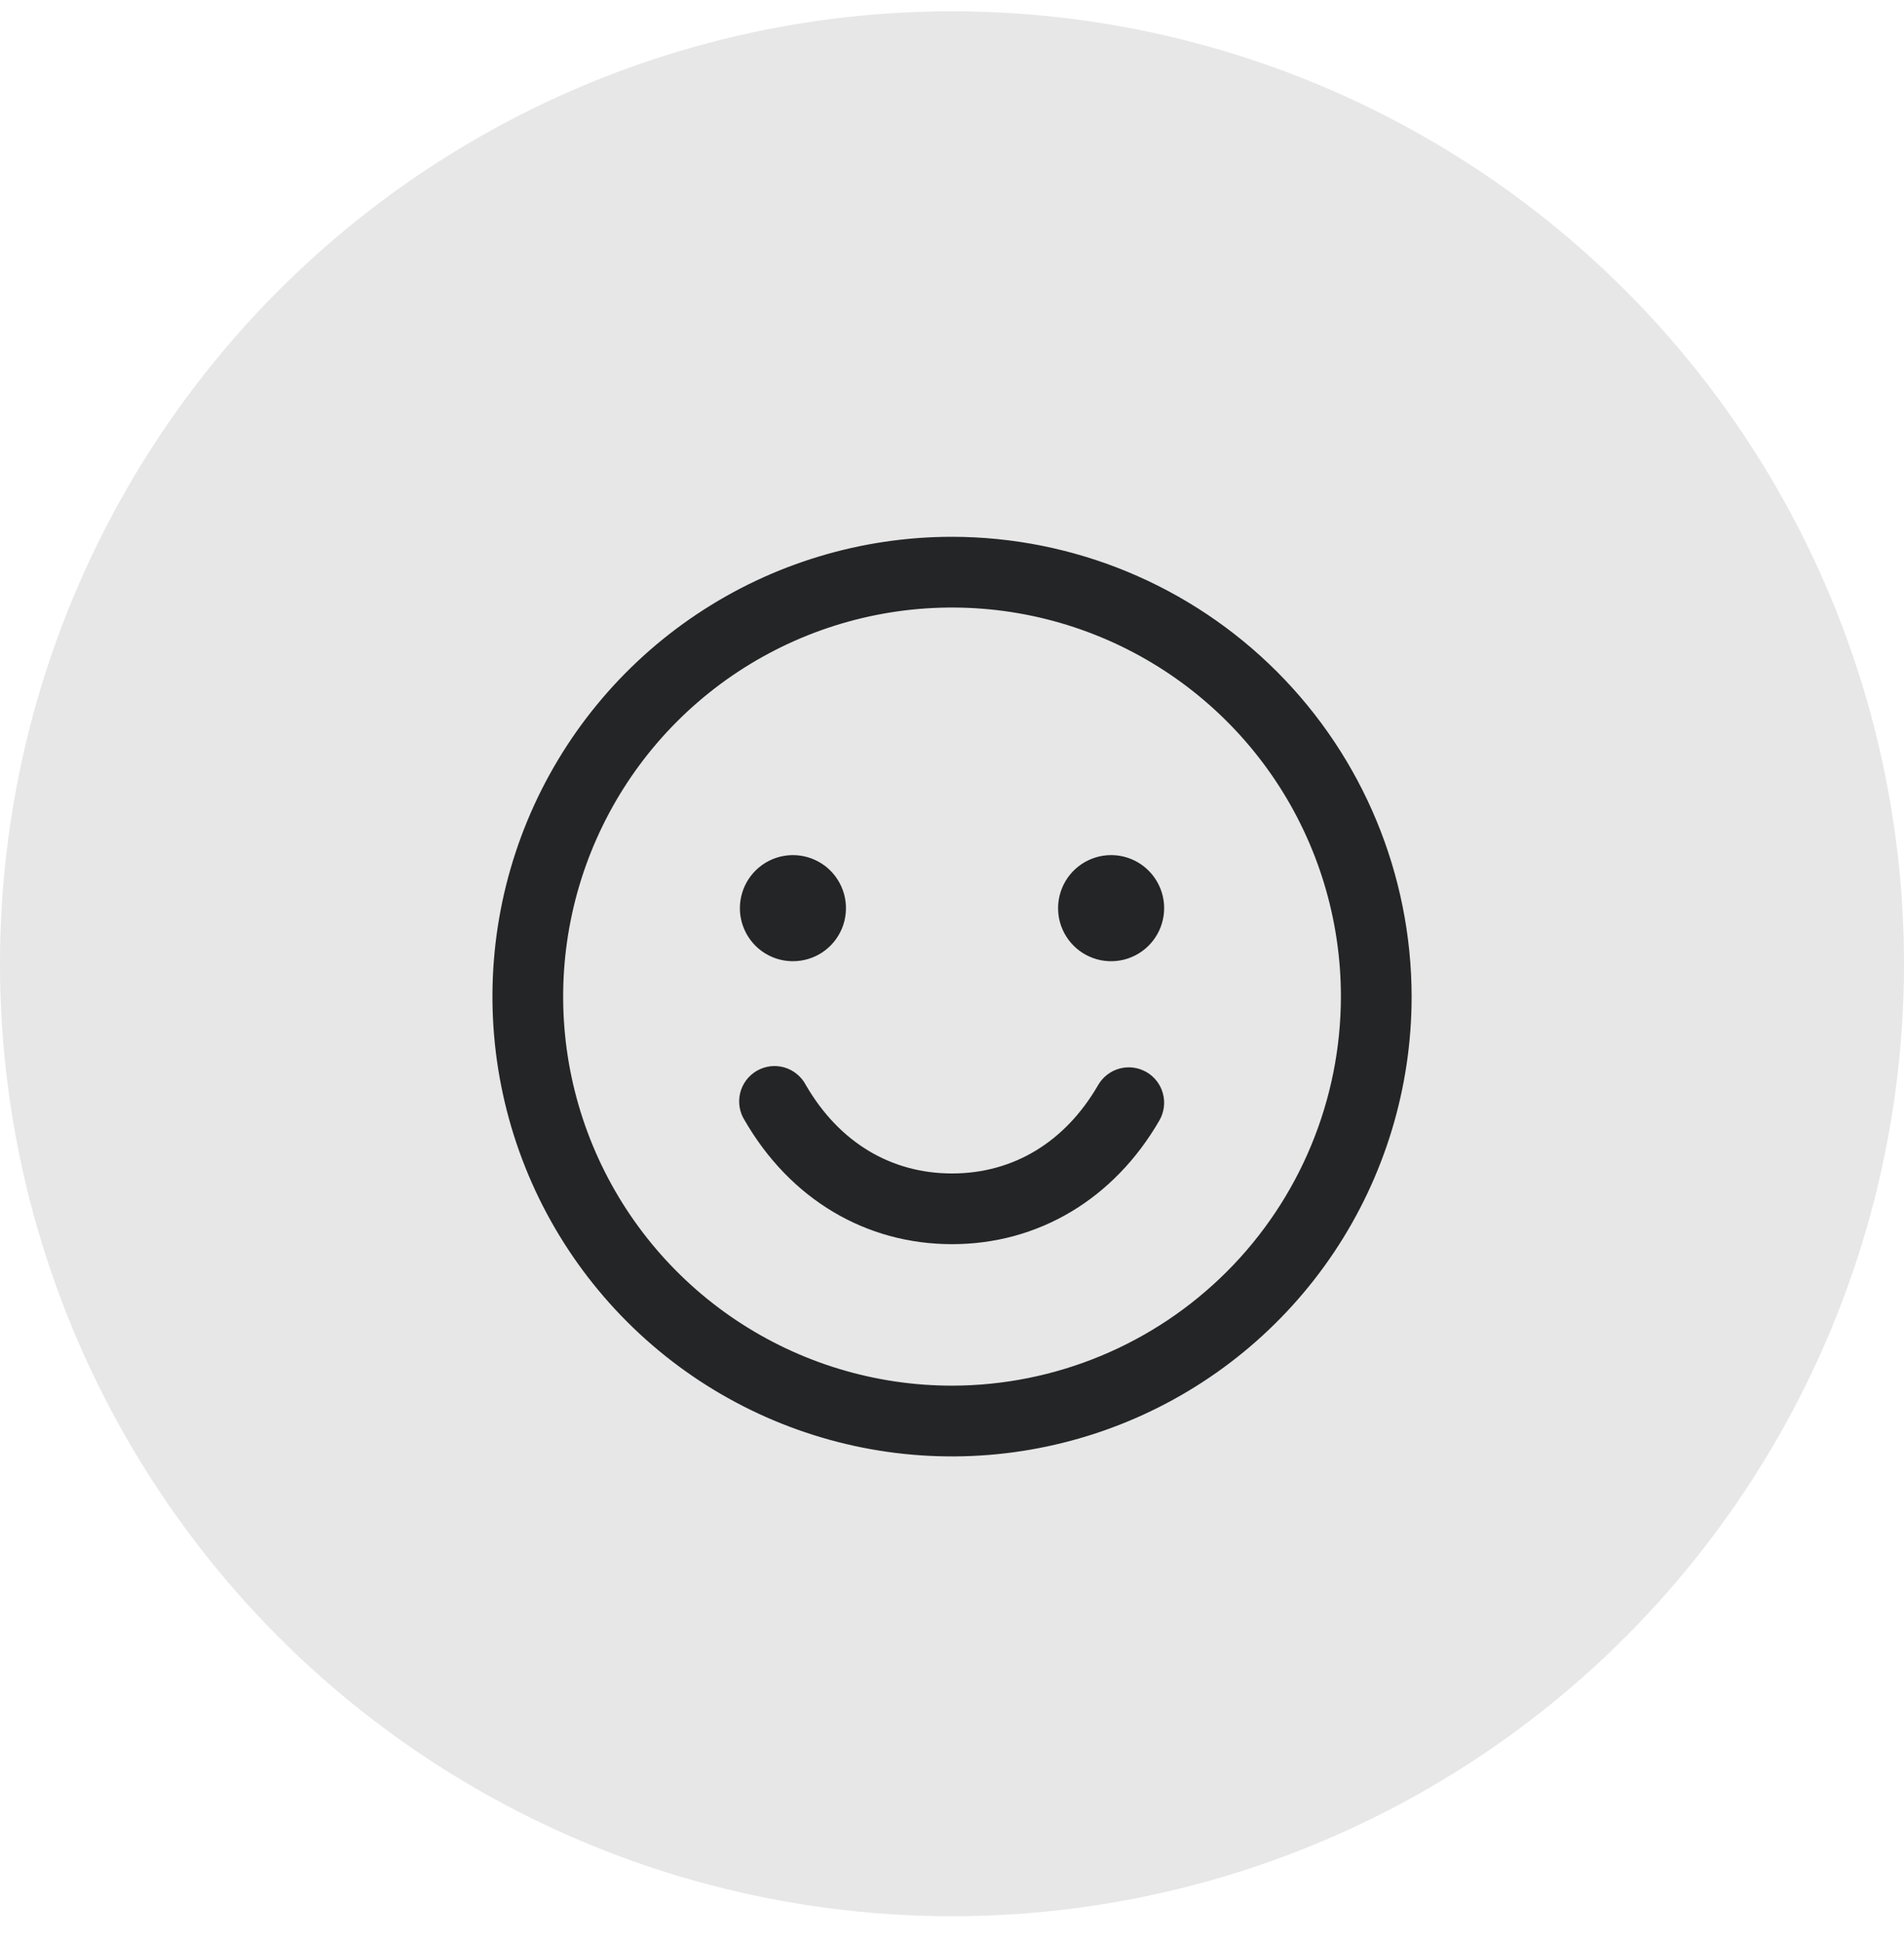 <svg xmlns="http://www.w3.org/2000/svg" width="50" height="51" viewBox="0 0 50 51" fill="none"><circle opacity="0.56" cx="25" cy="25.297" r="25" fill="#25292C" fill-opacity="0.2"></circle><path d="M25.001 14.09C22.614 14.09 20.28 14.798 18.296 16.124C16.311 17.45 14.764 19.335 13.85 21.54C12.937 23.745 12.698 26.172 13.164 28.513C13.629 30.855 14.779 33.005 16.467 34.693C18.154 36.381 20.305 37.53 22.646 37.996C24.987 38.462 27.414 38.222 29.619 37.309C31.825 36.396 33.709 34.849 35.036 32.864C36.362 30.879 37.07 28.546 37.07 26.159C37.066 22.959 35.794 19.891 33.531 17.628C31.268 15.366 28.201 14.093 25.001 14.09ZM25.001 36.371C22.981 36.371 21.006 35.772 19.327 34.65C17.648 33.528 16.339 31.933 15.566 30.067C14.793 28.201 14.591 26.148 14.985 24.166C15.379 22.186 16.351 20.366 17.779 18.938C19.208 17.509 21.027 16.537 23.008 16.143C24.989 15.749 27.043 15.951 28.909 16.724C30.775 17.497 32.37 18.806 33.492 20.485C34.614 22.165 35.213 24.139 35.213 26.159C35.21 28.866 34.133 31.462 32.218 33.377C30.304 35.291 27.708 36.368 25.001 36.371ZM19.43 23.838C19.43 23.562 19.512 23.293 19.665 23.064C19.818 22.835 20.035 22.657 20.29 22.551C20.544 22.446 20.824 22.418 21.095 22.472C21.365 22.526 21.613 22.658 21.808 22.853C22.002 23.048 22.135 23.296 22.189 23.566C22.242 23.836 22.215 24.116 22.11 24.371C22.004 24.625 21.826 24.843 21.597 24.996C21.368 25.149 21.098 25.23 20.823 25.23C20.454 25.23 20.099 25.084 19.838 24.823C19.577 24.561 19.43 24.207 19.43 23.838ZM30.571 23.838C30.571 24.113 30.489 24.383 30.336 24.611C30.183 24.84 29.966 25.019 29.711 25.124C29.457 25.23 29.177 25.257 28.907 25.204C28.637 25.15 28.388 25.017 28.194 24.823C27.999 24.628 27.866 24.38 27.812 24.11C27.759 23.839 27.786 23.559 27.892 23.305C27.997 23.05 28.176 22.833 28.405 22.68C28.634 22.527 28.903 22.445 29.178 22.445C29.548 22.445 29.902 22.592 30.163 22.853C30.424 23.114 30.571 23.468 30.571 23.838ZM30.447 29.408C29.253 31.473 27.267 32.657 25.001 32.657C22.734 32.657 20.75 31.474 19.556 29.408C19.488 29.302 19.443 29.184 19.423 29.061C19.403 28.937 19.408 28.811 19.437 28.689C19.467 28.568 19.521 28.453 19.596 28.353C19.672 28.253 19.766 28.169 19.875 28.106C19.983 28.044 20.103 28.004 20.227 27.988C20.352 27.973 20.477 27.984 20.598 28.018C20.718 28.053 20.83 28.112 20.927 28.192C21.024 28.271 21.104 28.369 21.162 28.48C22.029 29.978 23.391 30.801 25.001 30.801C26.61 30.801 27.973 29.977 28.838 28.48C28.961 28.267 29.164 28.111 29.402 28.047C29.64 27.983 29.893 28.017 30.107 28.14C30.32 28.263 30.476 28.466 30.539 28.703C30.603 28.941 30.57 29.195 30.447 29.408Z" fill="#242526"></path></svg>